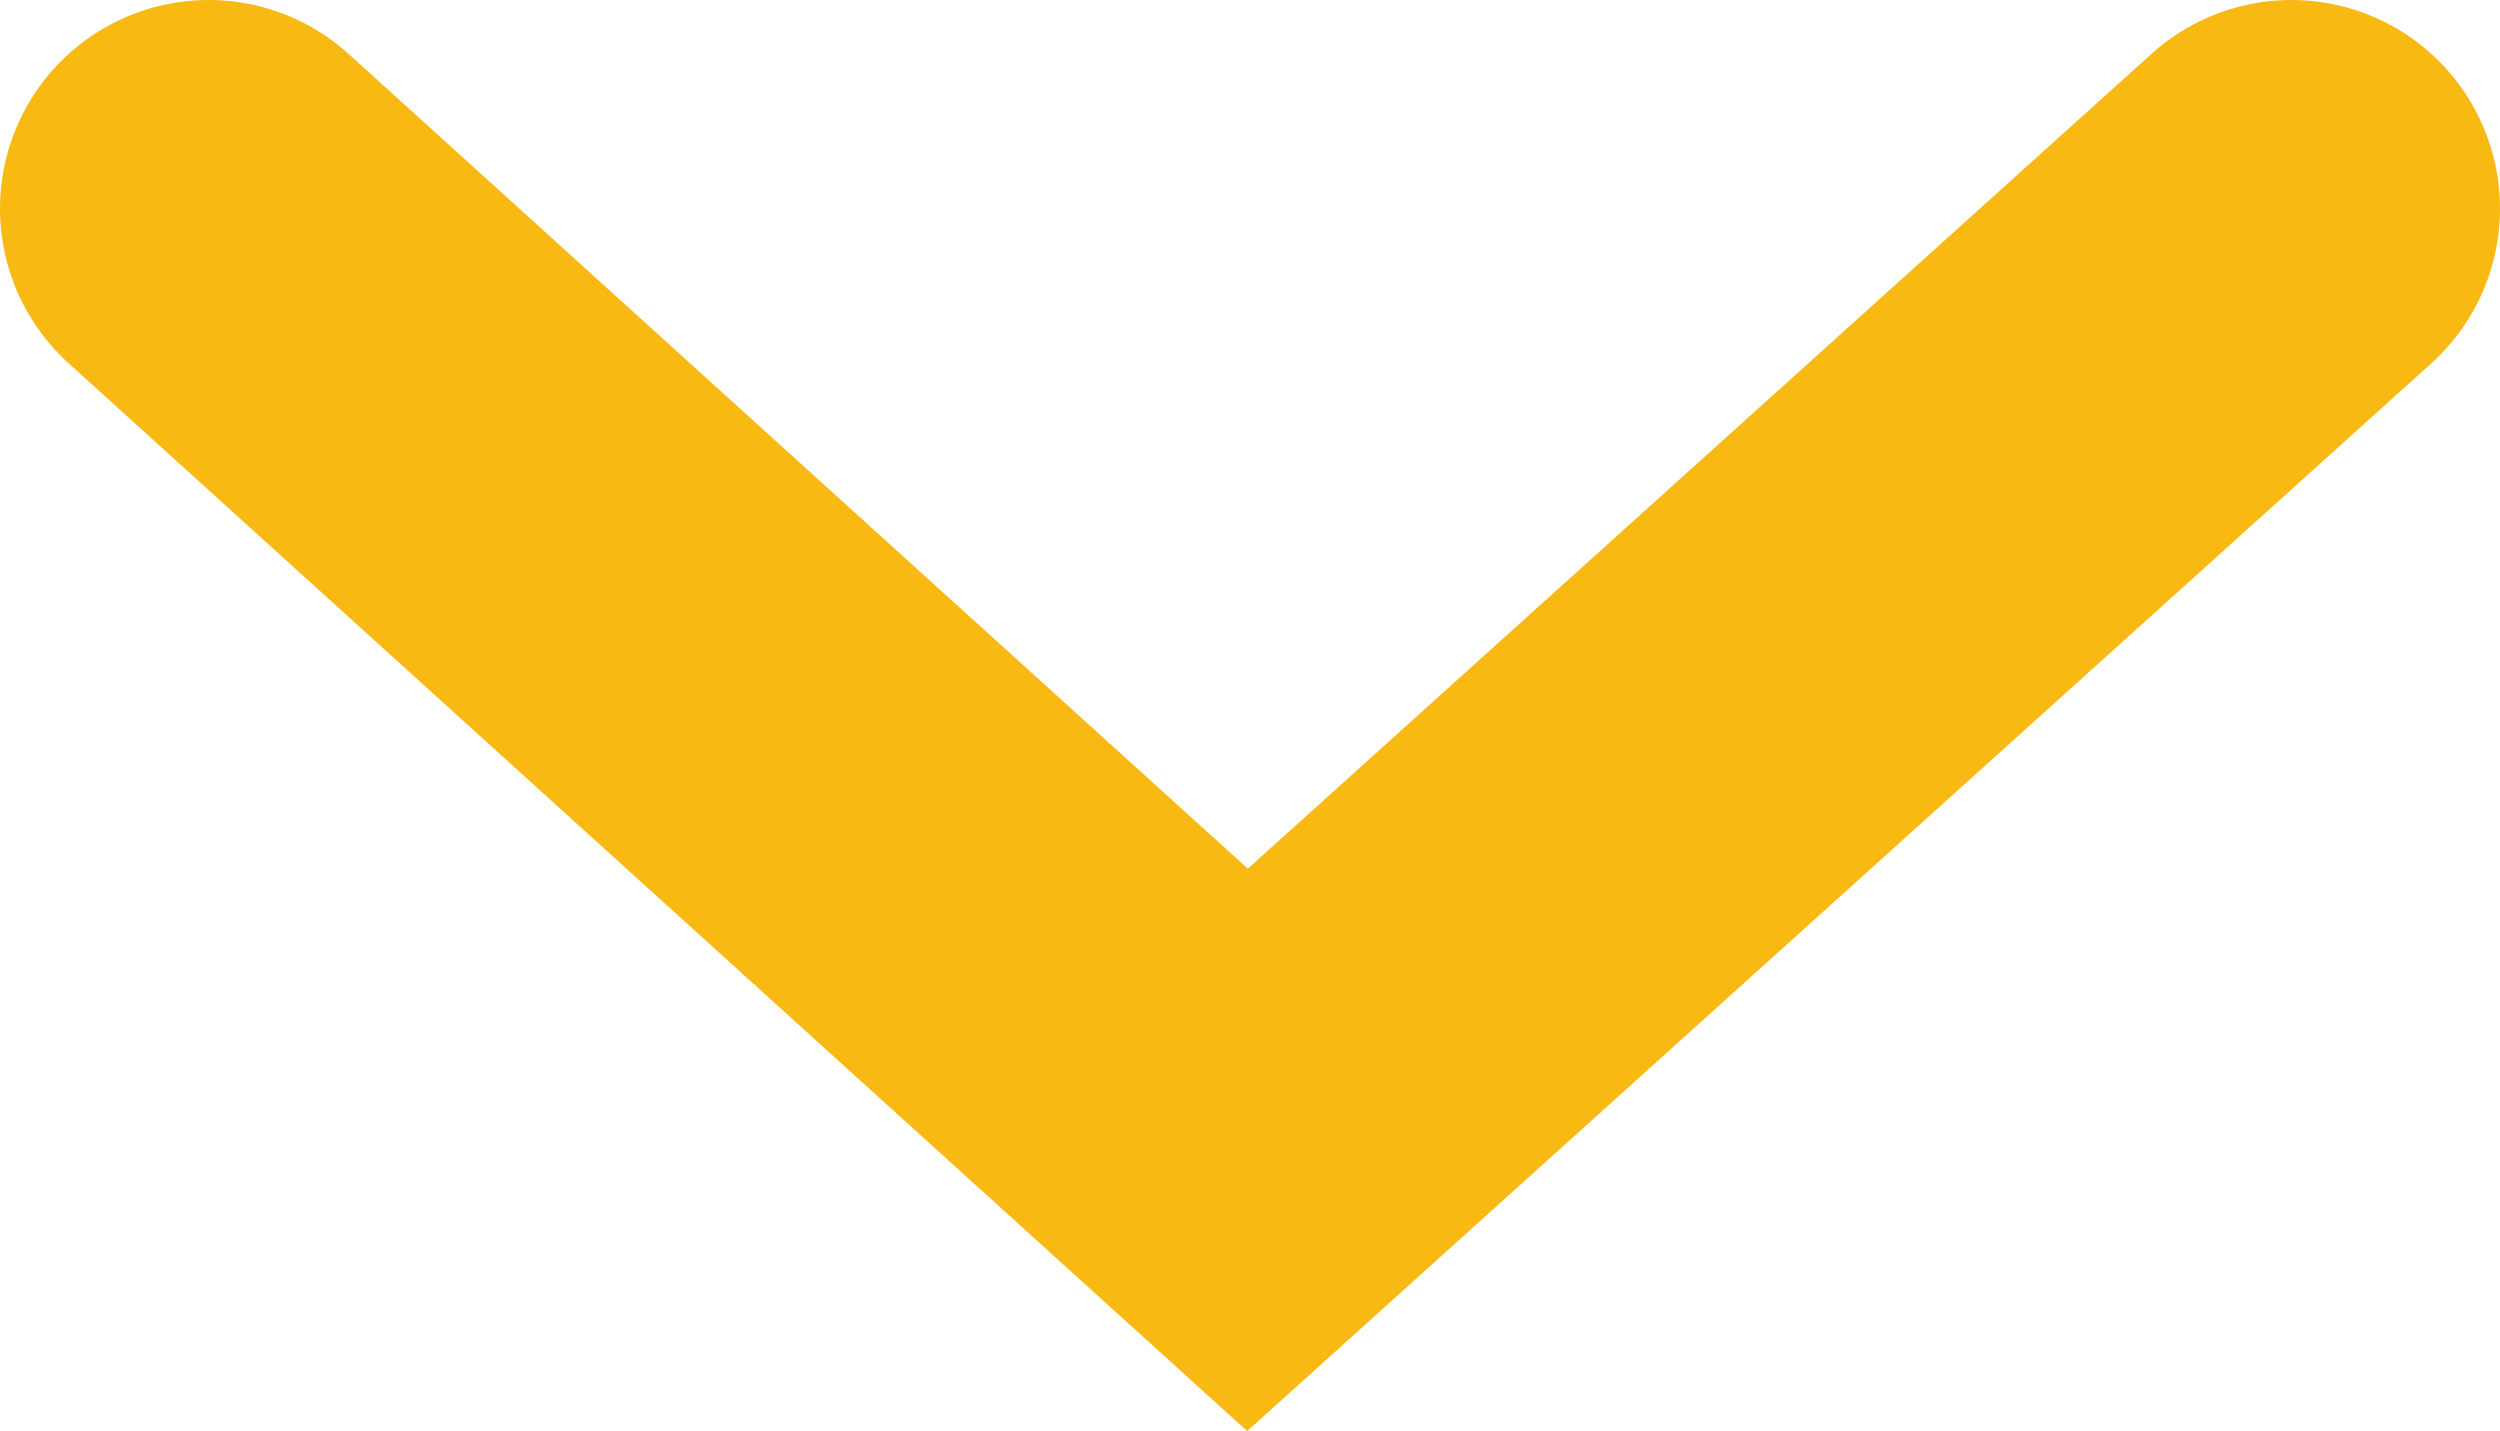 <?xml version="1.0" encoding="UTF-8"?> <svg xmlns="http://www.w3.org/2000/svg" id="Layer_1" viewBox="0 0 29.96 17.15"> <polyline points="2.5 2.5 14.95 13.78 27.46 2.5" style="fill:none; stroke:#f9b913; stroke-linecap:round; stroke-miterlimit:10; stroke-width:5px;"></polyline> </svg> 